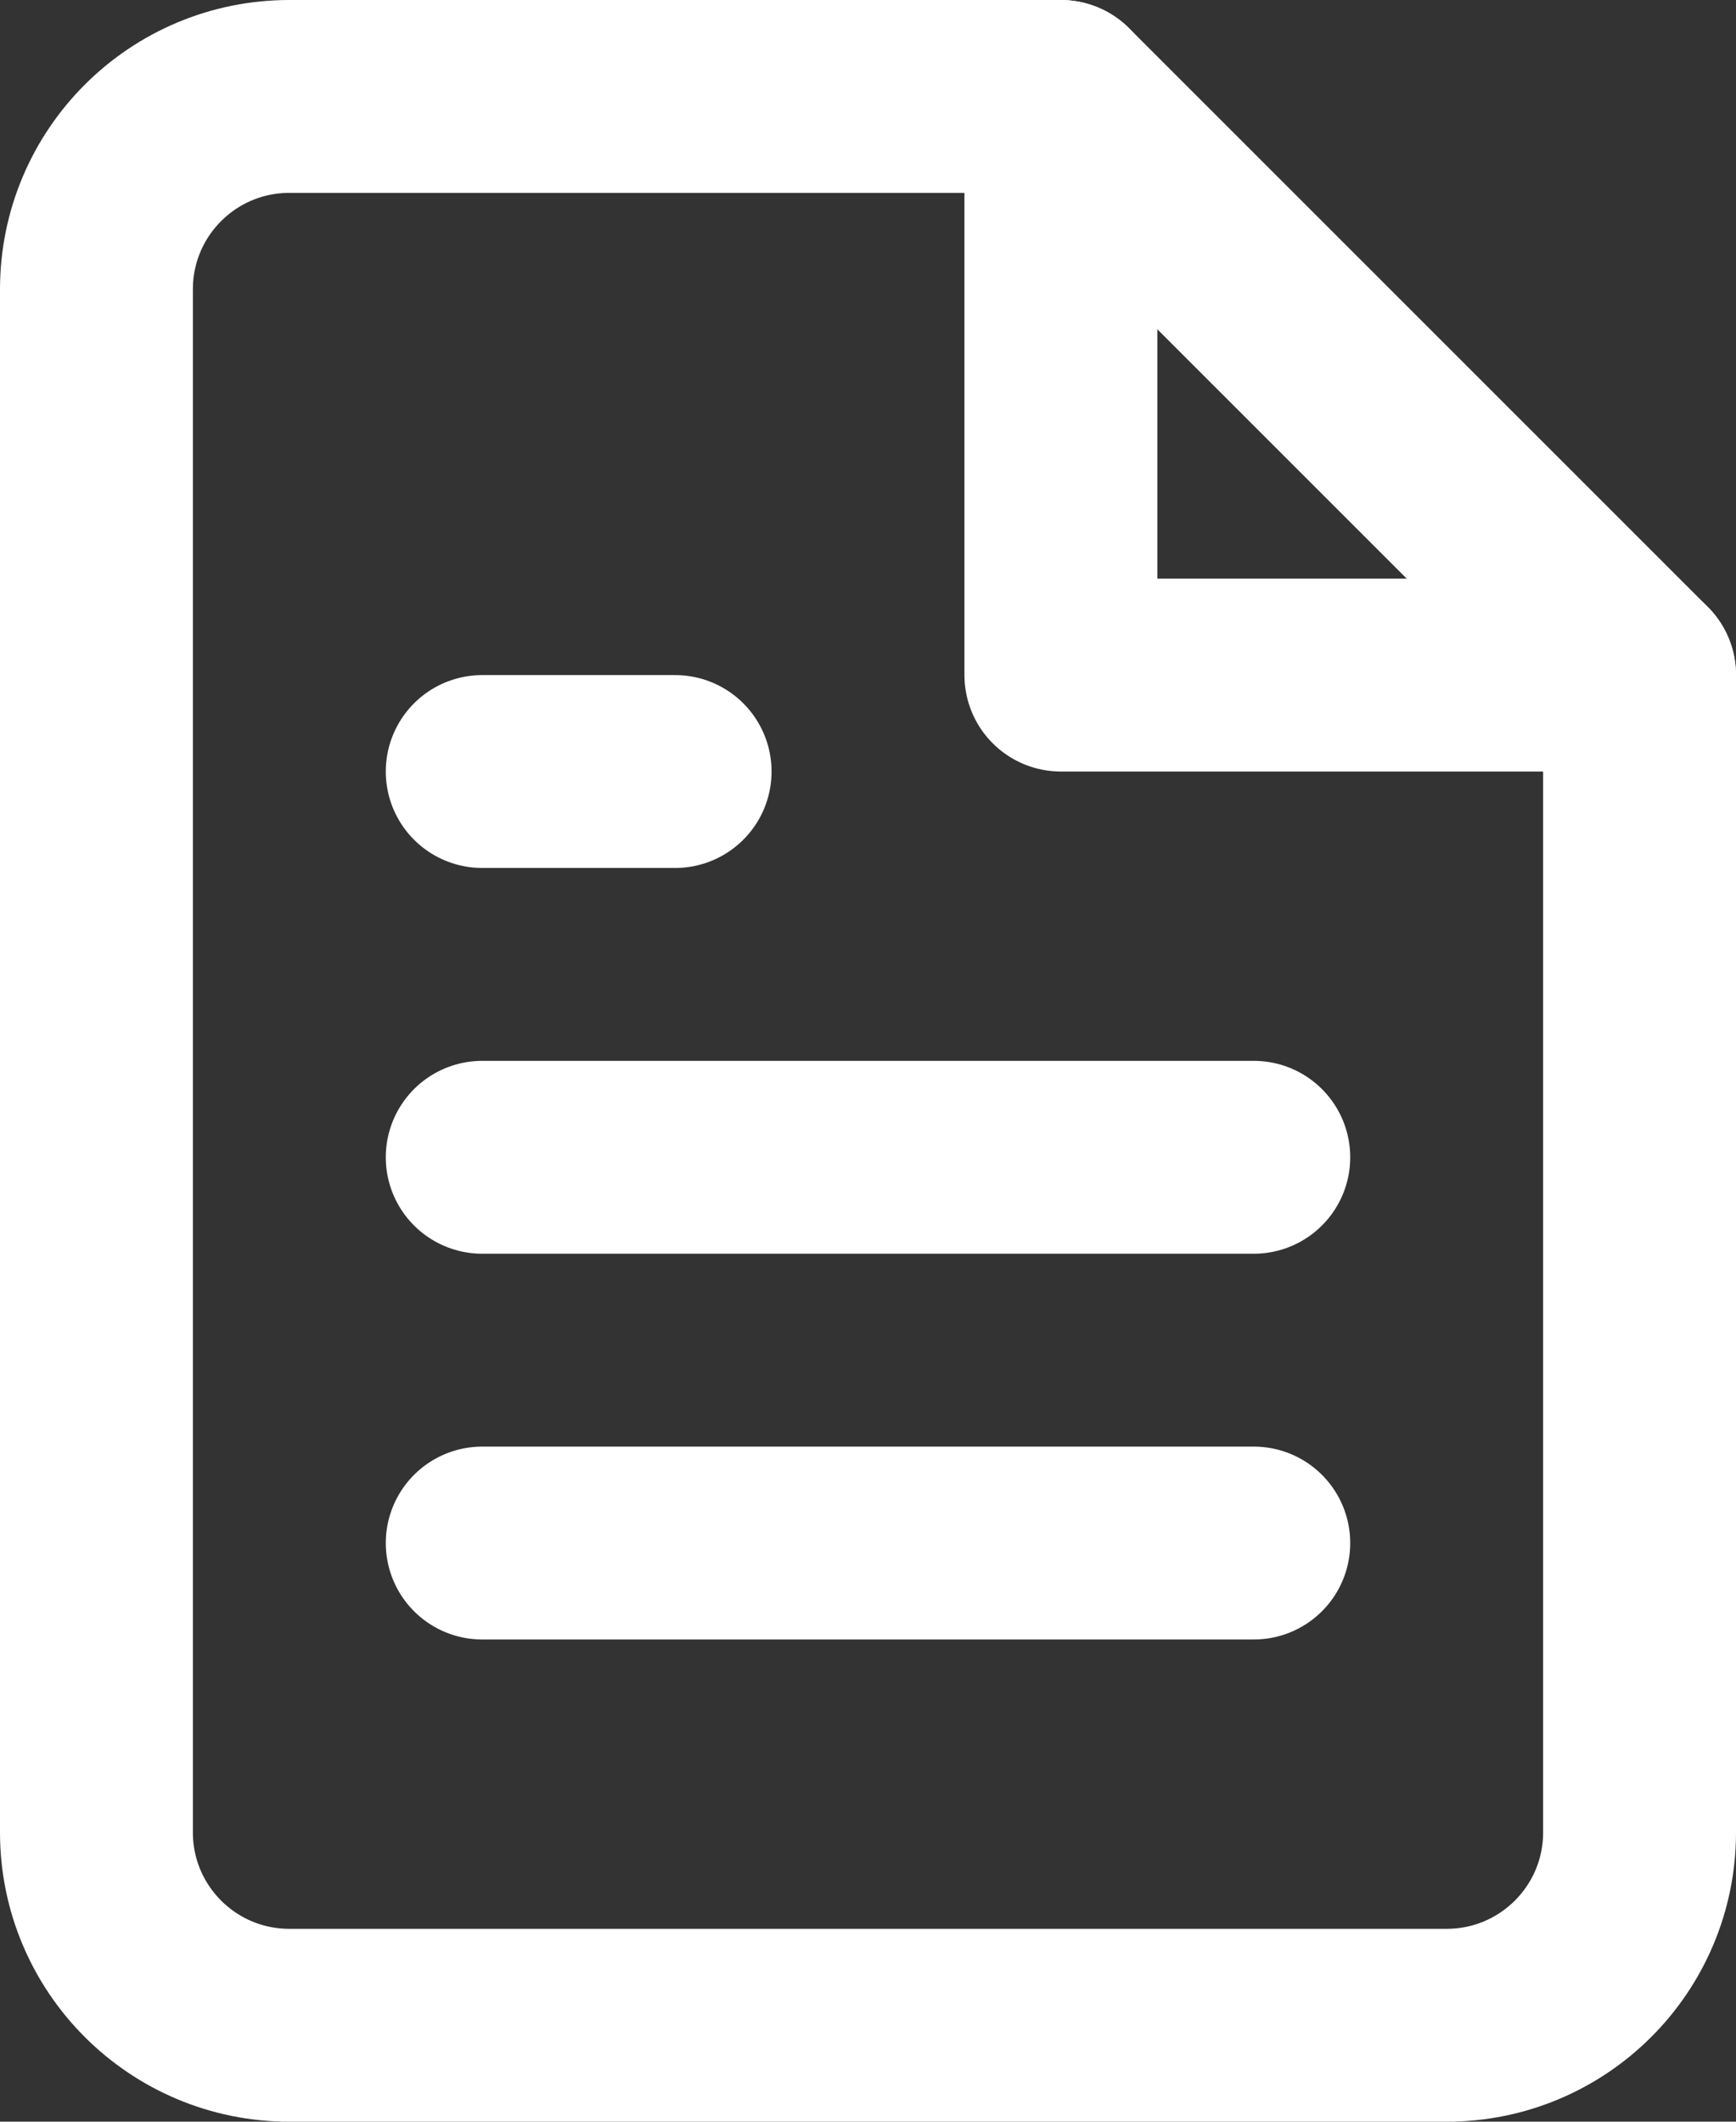 <?xml version="1.0" encoding="UTF-8"?> <svg xmlns="http://www.w3.org/2000/svg" width="18" height="22" viewBox="0 0 18 22"><rect x="0" y="0" width="18" height="22" fill="#333333" stroke="none"/><g fill="none" fill-rule="evenodd" stroke-linecap="round" stroke-linejoin="round"><g stroke="#FFF" stroke-width="2"><g><g><path d="M10 0H2C.895 0 0 .895 0 2v16c0 1.105.895 2 2 2h12c1.105 0 2-.895 2-2V6l-6-6z" transform="translate(-1412 -2951) translate(1381 2922) translate(32 30)"></path><path d="M10 0L10 6 16 6M12 11L4 11M12 15L4 15M6 7L5 7 4 7" transform="translate(-1412 -2951) translate(1381 2922) translate(32 30)"></path></g></g></g></g></svg> 
